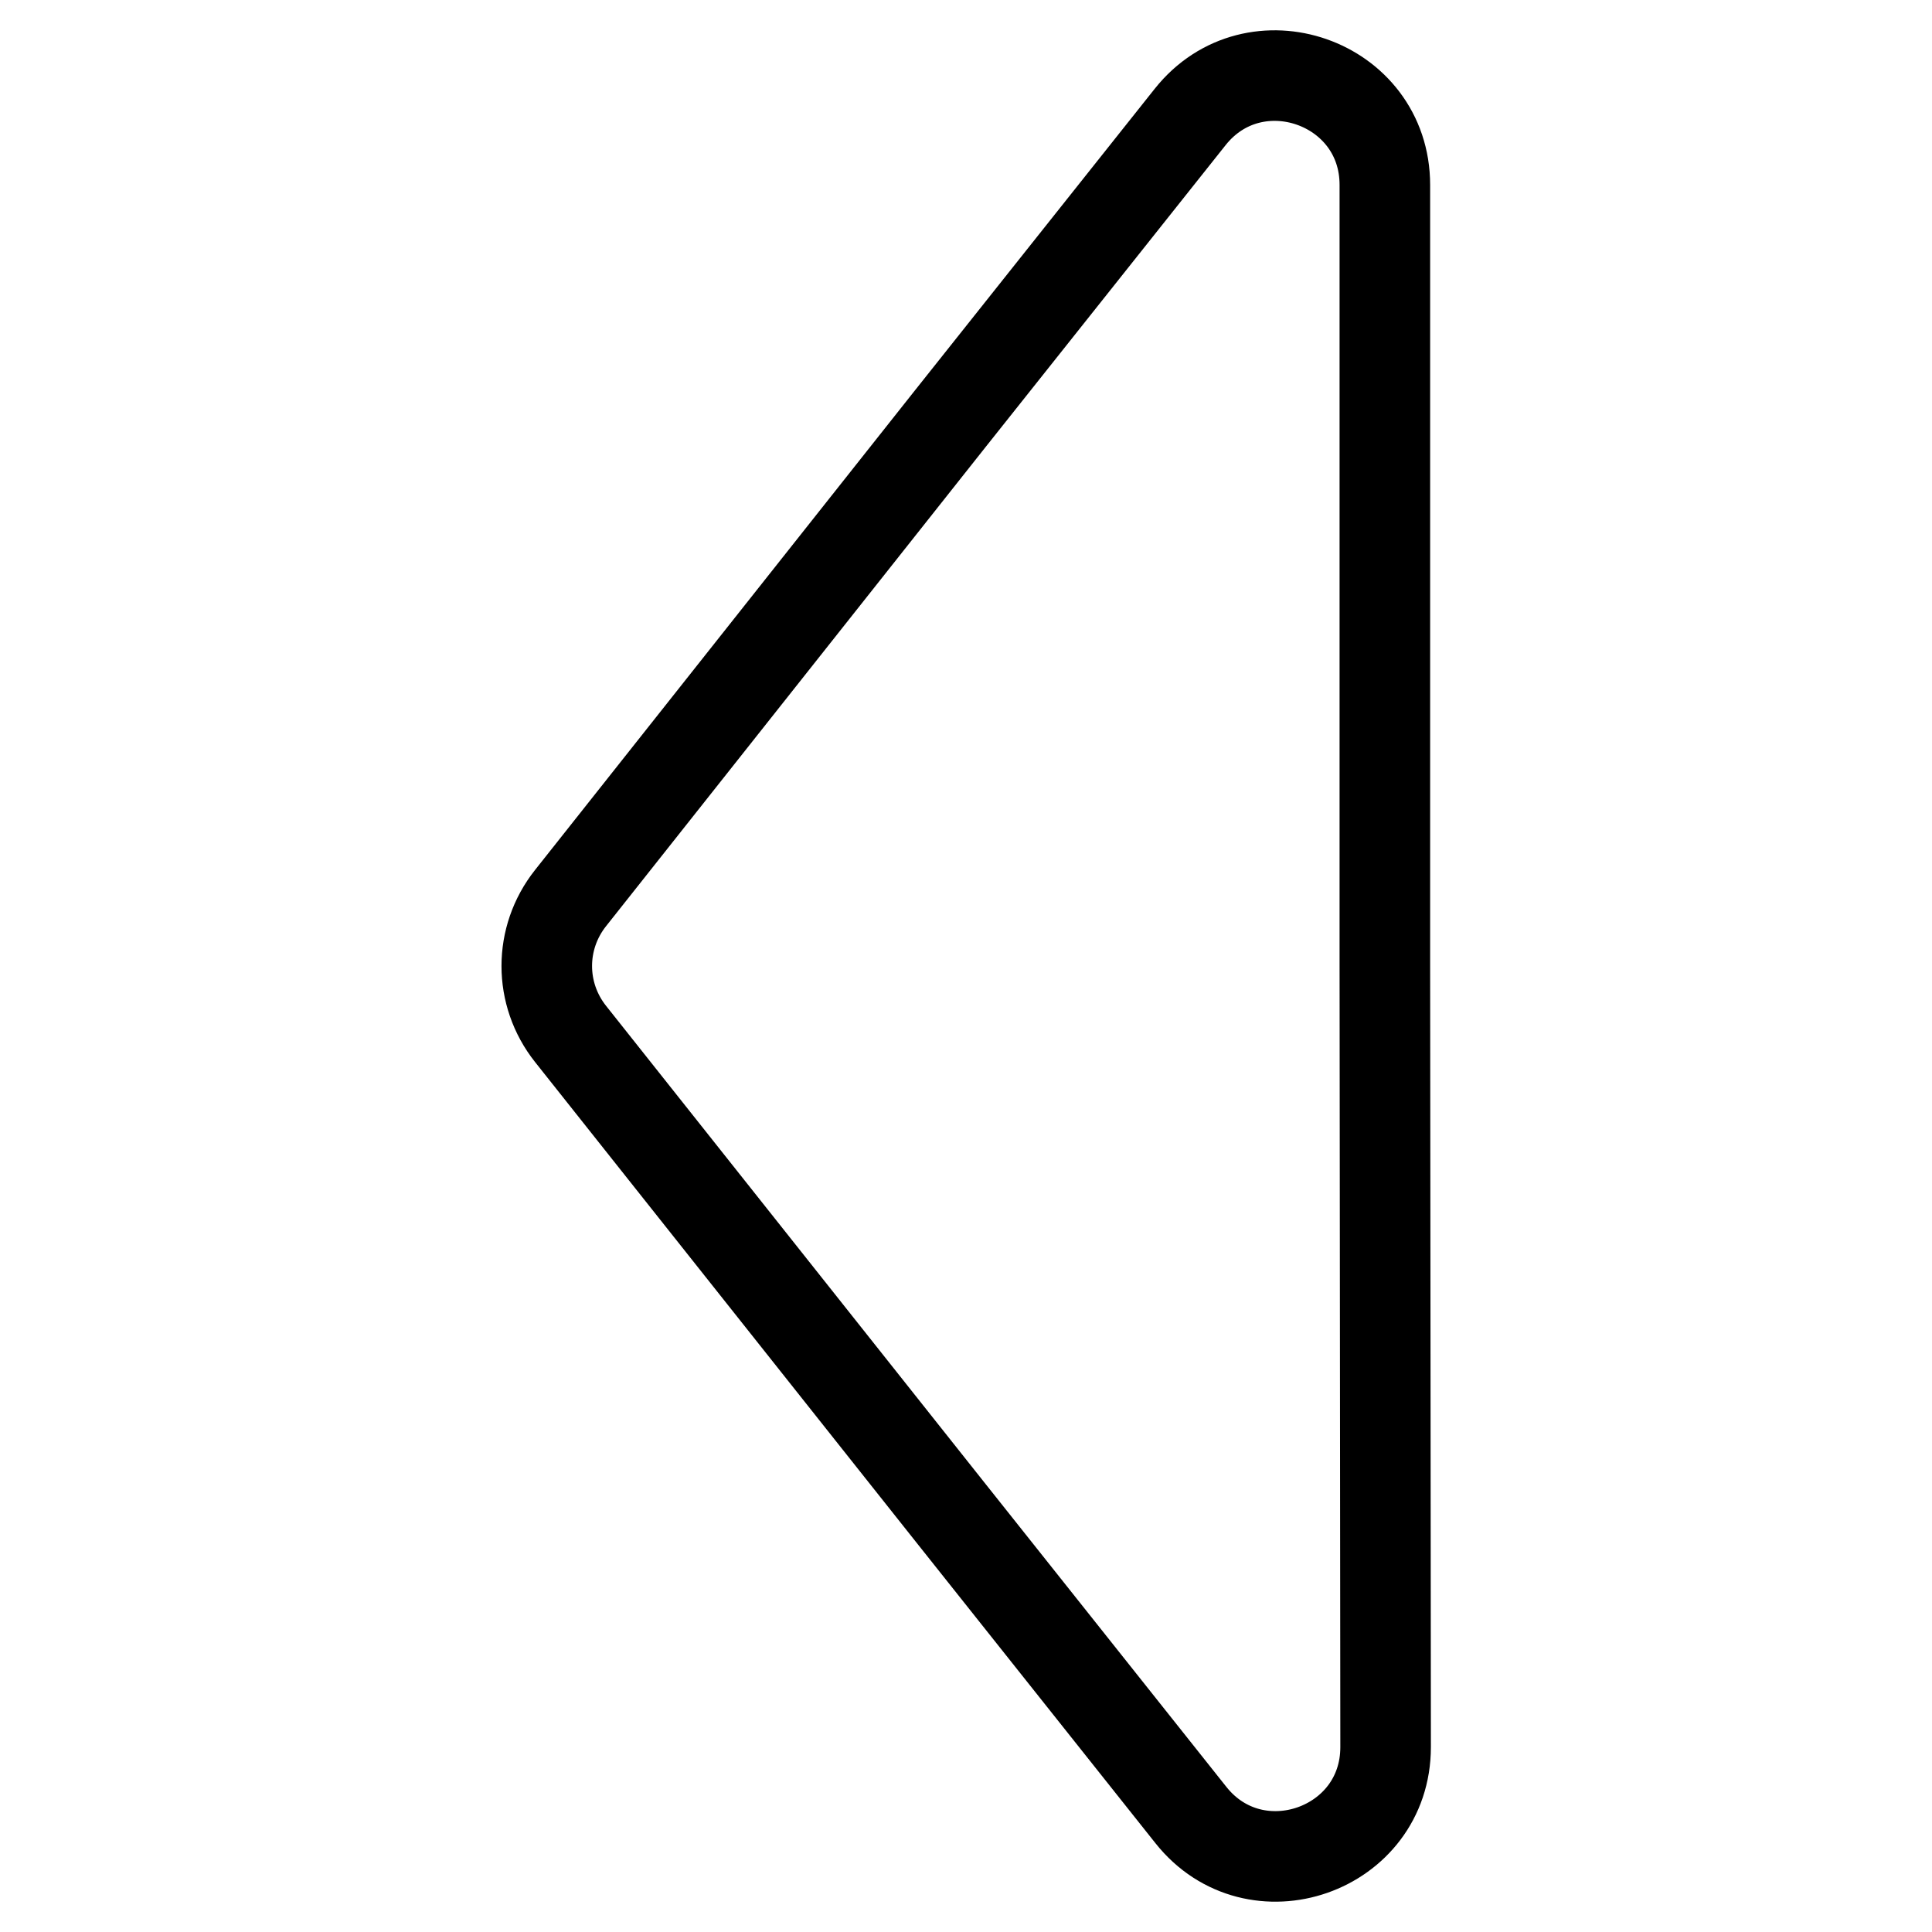 <?xml version="1.0" encoding="utf-8"?>
<!-- Svg Vector Icons : http://www.onlinewebfonts.com/icon -->
<!DOCTYPE svg PUBLIC "-//W3C//DTD SVG 1.1//EN" "http://www.w3.org/Graphics/SVG/1.1/DTD/svg11.dtd">
<svg version="1.1" xmlns="http://www.w3.org/2000/svg" xmlns:xlink="http://www.w3.org/1999/xlink" x="0px" y="0px" viewBox="0 0 256 256" enable-background="new 0 0 256 256" xml:space="preserve">
<g> <path stroke-width="12" fill-opacity="0" stroke="#000000"  d="M183.5,128V24.5c0-13.7-17.3-19.7-25.8-9l-31.8,40L75.6,119c-4.2,5.3-4.2,12.7,0,18l50.4,63.5l31.8,40 c8.5,10.7,25.8,4.7,25.8-9L183.5,128z"/></g>
</svg>